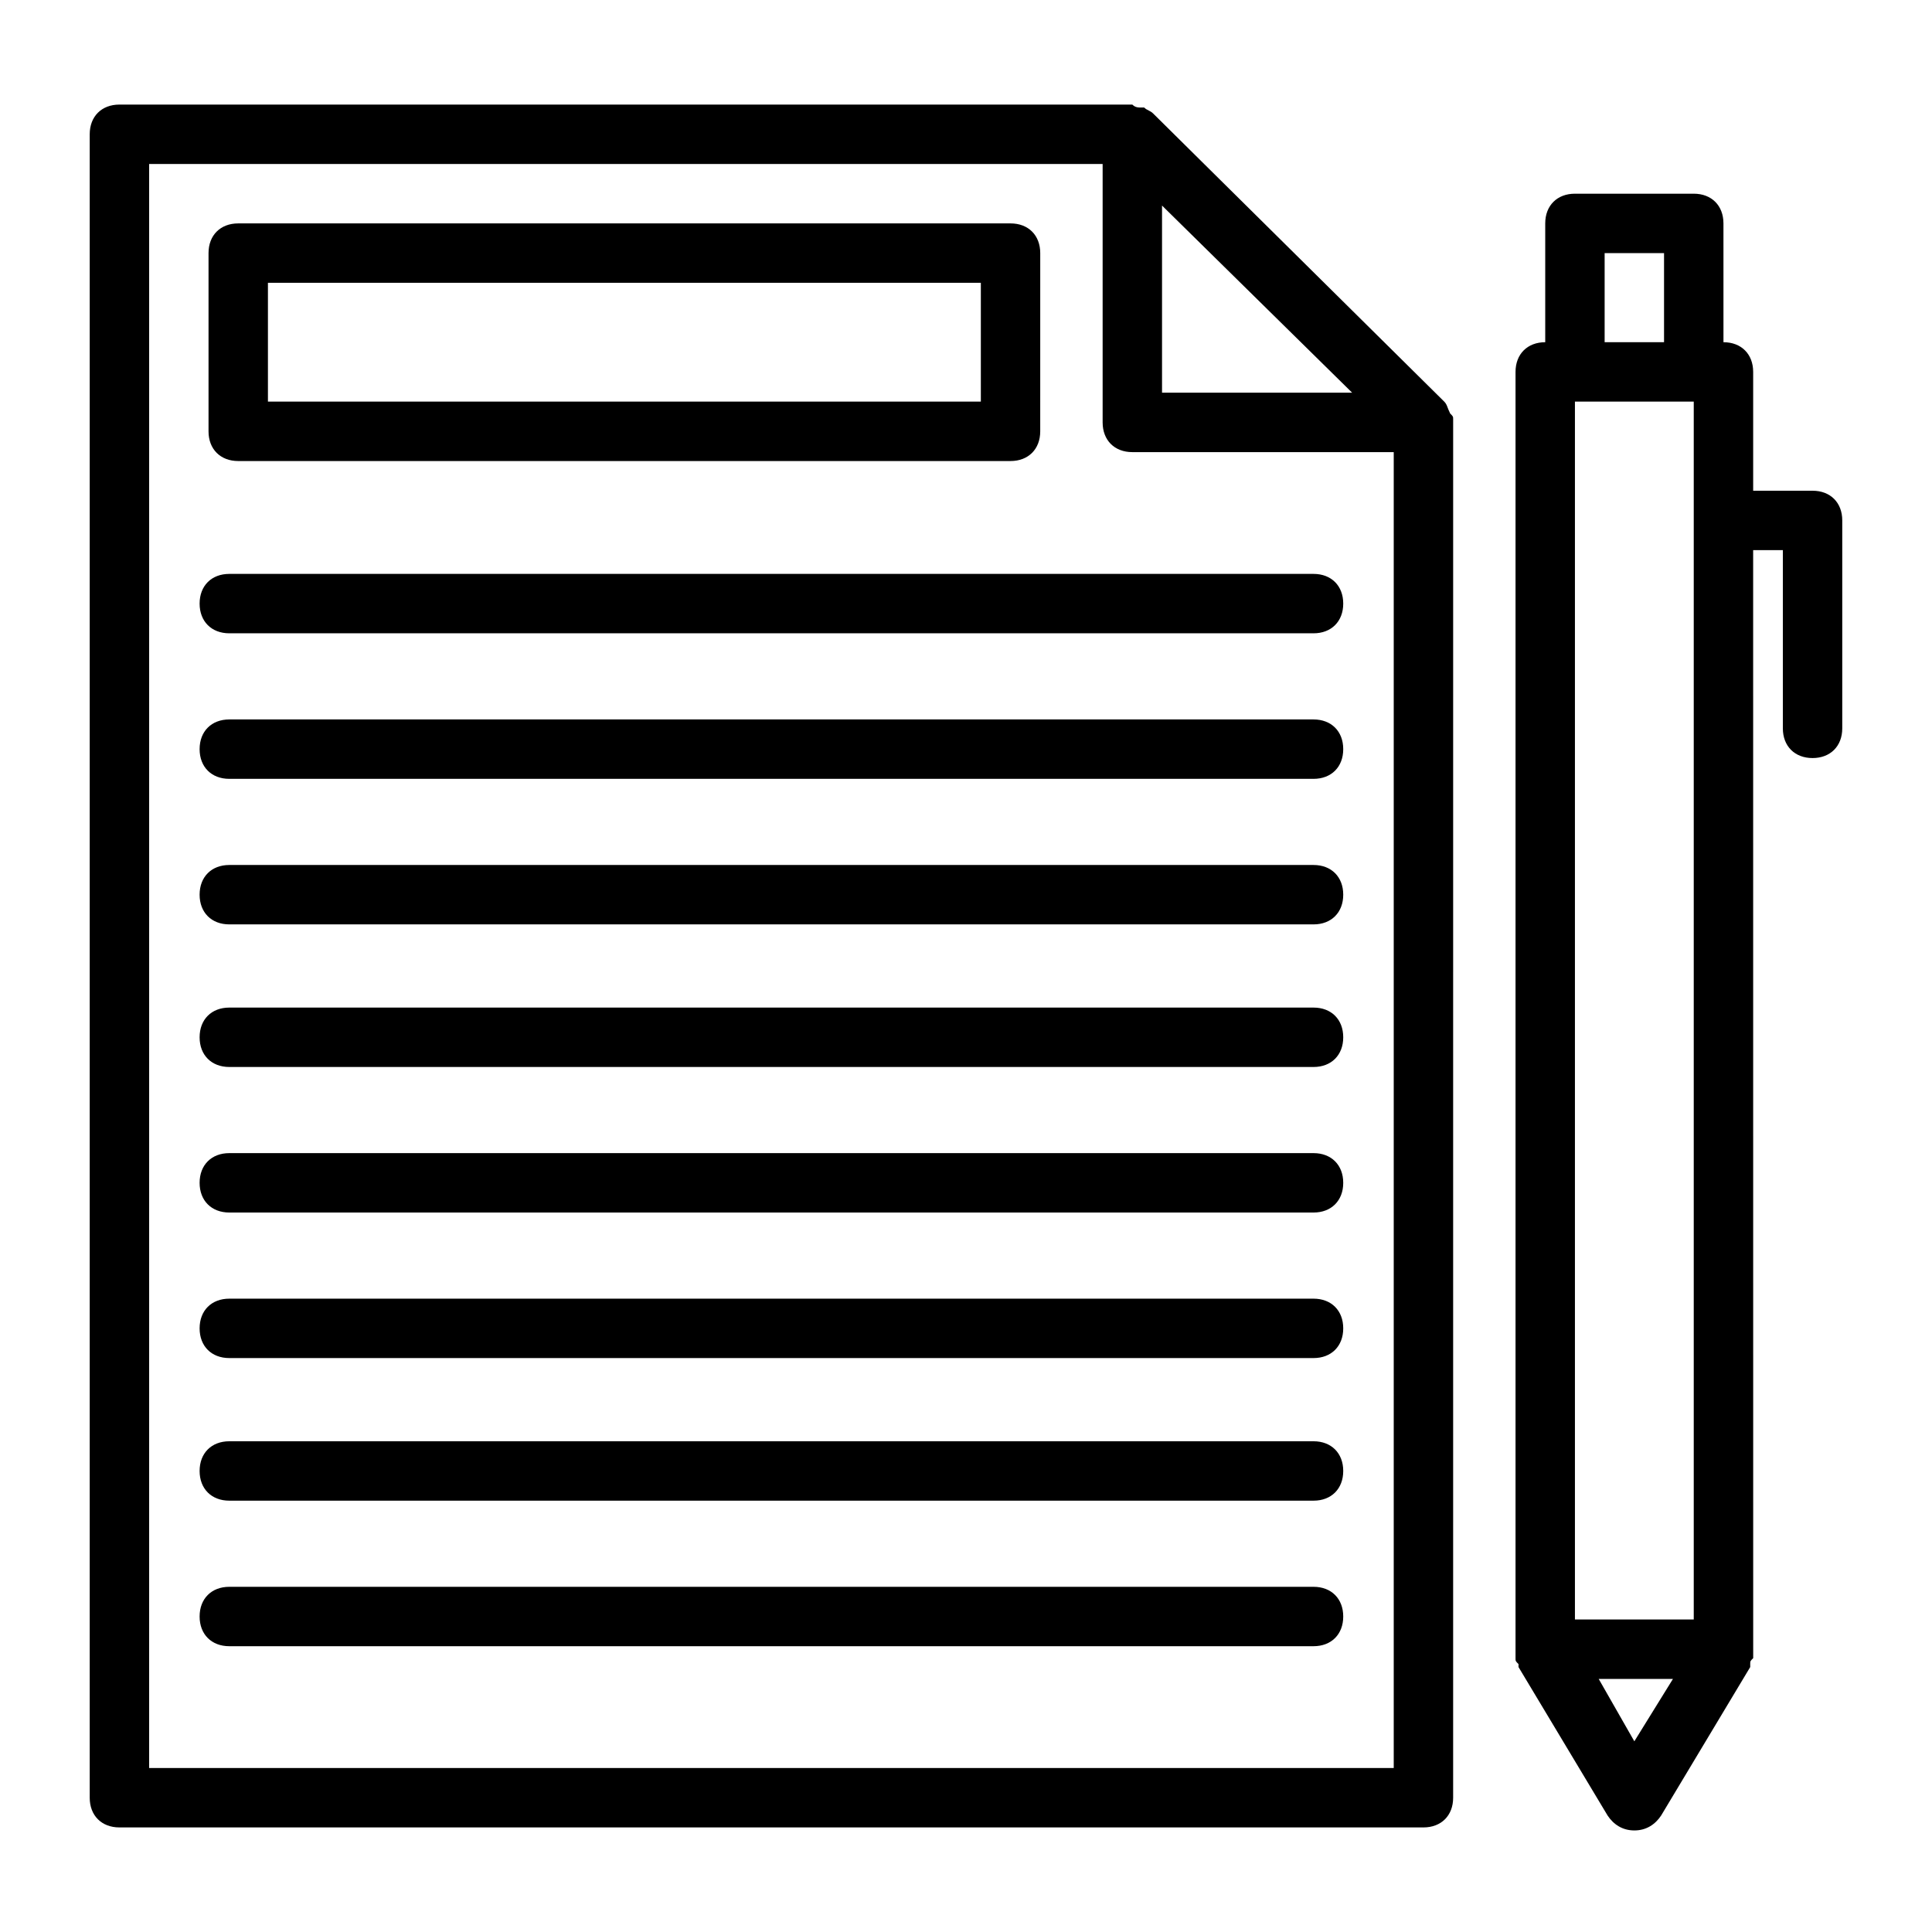 <?xml version="1.0" encoding="UTF-8"?>
<!-- Uploaded to: ICON Repo, www.svgrepo.com, Generator: ICON Repo Mixer Tools -->
<svg fill="#000000" width="800px" height="800px" version="1.1" viewBox="144 144 512 512" xmlns="http://www.w3.org/2000/svg">
 <g>
  <path d="m528.31 253.58v0c-0.789-1.574-0.789-2.363-1.574-3.148l-77.145-76.359c-0.789-0.789-1.574-0.789-2.363-1.574h-0.789c-0.789 0-1.574 0-2.363-0.789h-0.789l-267.64 0.004c-4.723 0-7.871 3.148-7.871 7.871v440.83c0 4.723 3.148 7.871 7.871 7.871h345.58c4.723 0 7.871-3.148 7.871-7.871l0.004-364.47v-0.789c0-0.785 0-0.785-0.789-1.574zm-76.359-55.102 50.383 49.594h-50.383zm-268.43 414.07v-425.09h252.69v68.488c0 4.723 3.148 7.871 7.871 7.871h69.273v348.73z"/>
  <path d="m492.1 296.09h-287.33c-4.723 0-7.871 3.148-7.871 7.871 0 4.723 3.148 7.871 7.871 7.871h287.33c4.723 0 7.871-3.148 7.871-7.871 0-4.719-3.148-7.871-7.871-7.871z"/>
  <path d="m492.1 334.66h-287.33c-4.723 0-7.871 3.148-7.871 7.871s3.148 7.871 7.871 7.871h287.33c4.723 0 7.871-3.148 7.871-7.871s-3.148-7.871-7.871-7.871z"/>
  <path d="m492.1 373.23h-287.33c-4.723 0-7.871 3.148-7.871 7.871 0 4.723 3.148 7.871 7.871 7.871h287.33c4.723 0 7.871-3.148 7.871-7.871 0-4.723-3.148-7.871-7.871-7.871z"/>
  <path d="m492.1 411.02h-287.33c-4.723 0-7.871 3.148-7.871 7.871s3.148 7.871 7.871 7.871h287.33c4.723 0 7.871-3.148 7.871-7.871s-3.148-7.871-7.871-7.871z"/>
  <path d="m492.1 449.59h-287.33c-4.723 0-7.871 3.148-7.871 7.871s3.148 7.871 7.871 7.871h287.33c4.723 0 7.871-3.148 7.871-7.871s-3.148-7.871-7.871-7.871z"/>
  <path d="m492.1 488.16h-287.33c-4.723 0-7.871 3.148-7.871 7.871s3.148 7.871 7.871 7.871h287.33c4.723 0 7.871-3.148 7.871-7.871s-3.148-7.871-7.871-7.871z"/>
  <path d="m492.1 525.95h-287.33c-4.723 0-7.871 3.148-7.871 7.871 0 4.723 3.148 7.871 7.871 7.871h287.33c4.723 0 7.871-3.148 7.871-7.871 0-4.719-3.148-7.871-7.871-7.871z"/>
  <path d="m492.1 564.52h-287.33c-4.723 0-7.871 3.148-7.871 7.871 0 4.723 3.148 7.871 7.871 7.871h287.33c4.723 0 7.871-3.148 7.871-7.871 0-4.723-3.148-7.871-7.871-7.871z"/>
  <path d="m207.13 266.18h204.67c4.723 0 7.871-3.148 7.871-7.871l0.004-47.234c0-4.723-3.148-7.871-7.871-7.871h-204.67c-4.723 0-7.871 3.148-7.871 7.871v47.23c-0.004 4.723 3.144 7.875 7.867 7.875zm7.875-47.234h188.93v31.488h-188.93z"/>
  <path d="m624.35 274.05h-15.742v-31.488c0-4.723-3.148-7.871-7.871-7.871l-0.004-31.488c0-4.723-3.148-7.871-7.871-7.871h-31.488c-4.723 0-7.871 3.148-7.871 7.871v31.488c-4.723 0-7.871 3.148-7.871 7.871v338.5 0.789 1.574c0 0.789 0 0.789 0.789 1.574v0.789l23.617 39.359c1.574 2.363 3.938 3.938 7.086 3.938s5.512-1.574 7.086-3.938l23.617-39.359v-0.789c0-0.789 0-0.789 0.789-1.574v-1.574-0.789l-0.012-291.27h7.871v47.23c0 4.723 3.148 7.871 7.871 7.871s7.871-3.148 7.871-7.871v-55.105c0.004-4.719-3.144-7.867-7.867-7.867zm-62.977-23.617h31.488v322.75h-31.488zm7.871-39.359h15.742v23.617h-15.742zm7.871 394.39-9.445-16.531h19.68z"/>
 </g>
</svg>